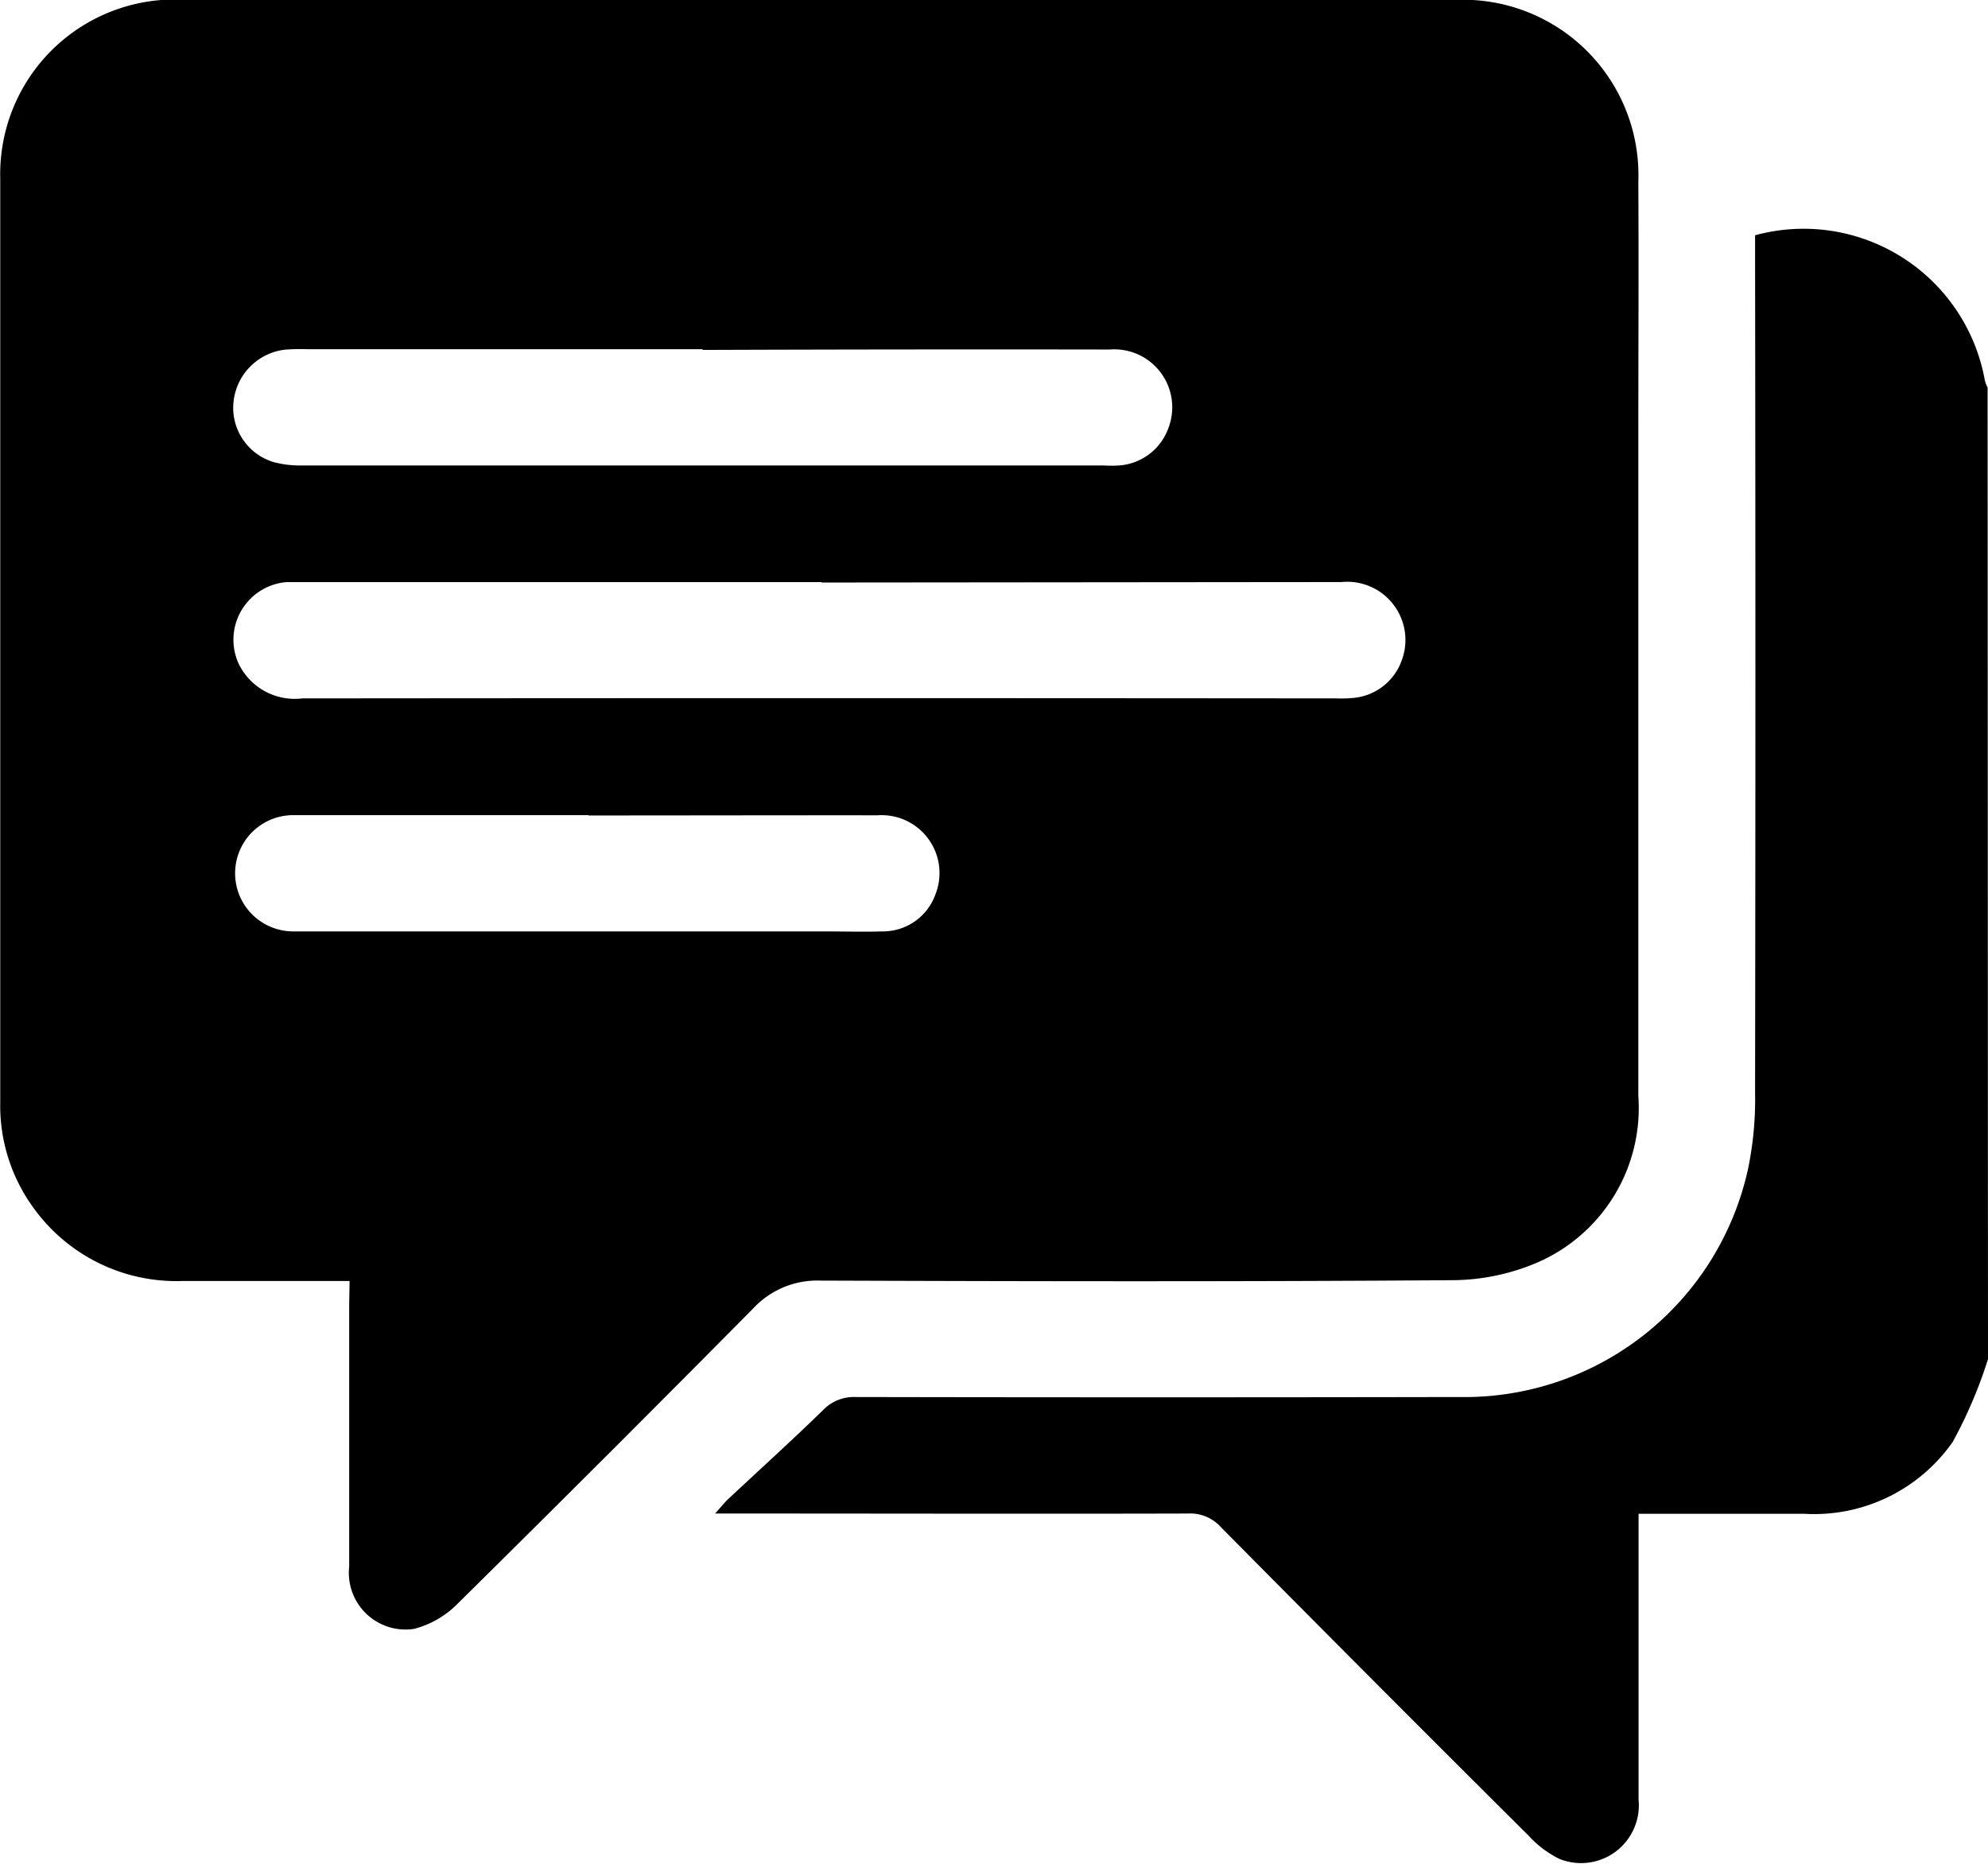 <svg xmlns="http://www.w3.org/2000/svg" width="24.555" height="23.019" viewBox="0 0 24.555 23.019">
  <g id="Group_11414" data-name="Group 11414" transform="translate(0 0)">
    <path id="Path_8323" data-name="Path 8323" d="M471.042,382.6a5.688,5.688,0,0,1-.435,1.021,2.088,2.088,0,0,1-1.839.889c-.67,0-1.34,0-2.042,0v.271c0,1.087,0,2.174,0,3.26a.714.714,0,0,1-.975.733,1.264,1.264,0,0,1-.379-.284q-1.91-1.9-3.809-3.819a.506.506,0,0,0-.4-.164c-1.846.005-3.692,0-5.538,0h-.306c.075-.082.116-.135.164-.18.391-.366.788-.725,1.173-1.1a.525.525,0,0,1,.4-.159q3.728.007,7.456,0a3.585,3.585,0,0,0,3.569-2.831,4.225,4.225,0,0,0,.084-.927q.008-5.154,0-10.309v-.282a2.274,2.274,0,0,1,2.838,1.792.48.48,0,0,0,.034.089Z" transform="translate(-446.487 -365.813)"/>
    <path id="Path_8324" data-name="Path 8324" d="M312.285,336.6c-.709,0-1.388,0-2.066,0a2.173,2.173,0,0,1-1.824-.884,2.142,2.142,0,0,1-.425-1.321q0-5.706,0-11.413a2.157,2.157,0,0,1,2.294-2.206q7.205,0,14.41,0c.431,0,.863,0,1.295,0a2.166,2.166,0,0,1,2.234,2.244c.006,1.047,0,2.094,0,3.141q0,4.076,0,8.152a2.081,2.081,0,0,1-1.227,2.05,2.7,2.7,0,0,1-1.086.227c-2.6.019-5.195.014-7.792.005a1.08,1.08,0,0,0-.828.344q-1.813,1.832-3.647,3.643a1.168,1.168,0,0,1-.543.315.7.7,0,0,1-.8-.768c0-1.079,0-2.158,0-3.237Zm5.83-8.632h-6.349c-.088,0-.176,0-.263,0a.714.714,0,0,0-.589,1.006.769.769,0,0,0,.787.43q6.385-.006,12.77,0a1.51,1.51,0,0,0,.215-.006.7.7,0,0,0,.593-.459.719.719,0,0,0-.742-.972Q321.326,327.97,318.115,327.973Zm-1.47-2.877h-4.887a2.592,2.592,0,0,0-.263.005.723.723,0,0,0-.643.64.7.7,0,0,0,.5.751,1.278,1.278,0,0,0,.354.04q4.947,0,9.893,0a1.557,1.557,0,0,0,.191,0,.7.7,0,0,0,.611-.468.716.716,0,0,0-.728-.964Q319.16,325.091,316.645,325.1Zm-1.409,5.755c-1.213,0-2.427,0-3.64,0a.718.718,0,1,0-.014,1.436c.072,0,.144,0,.216,0h6.346c.24,0,.479.007.718,0a.689.689,0,0,0,.662-.465.715.715,0,0,0-.719-.969C317.615,330.847,316.425,330.85,315.236,330.85Z" transform="translate(-307.967 -320.778)"/>
  </g>
</svg>
